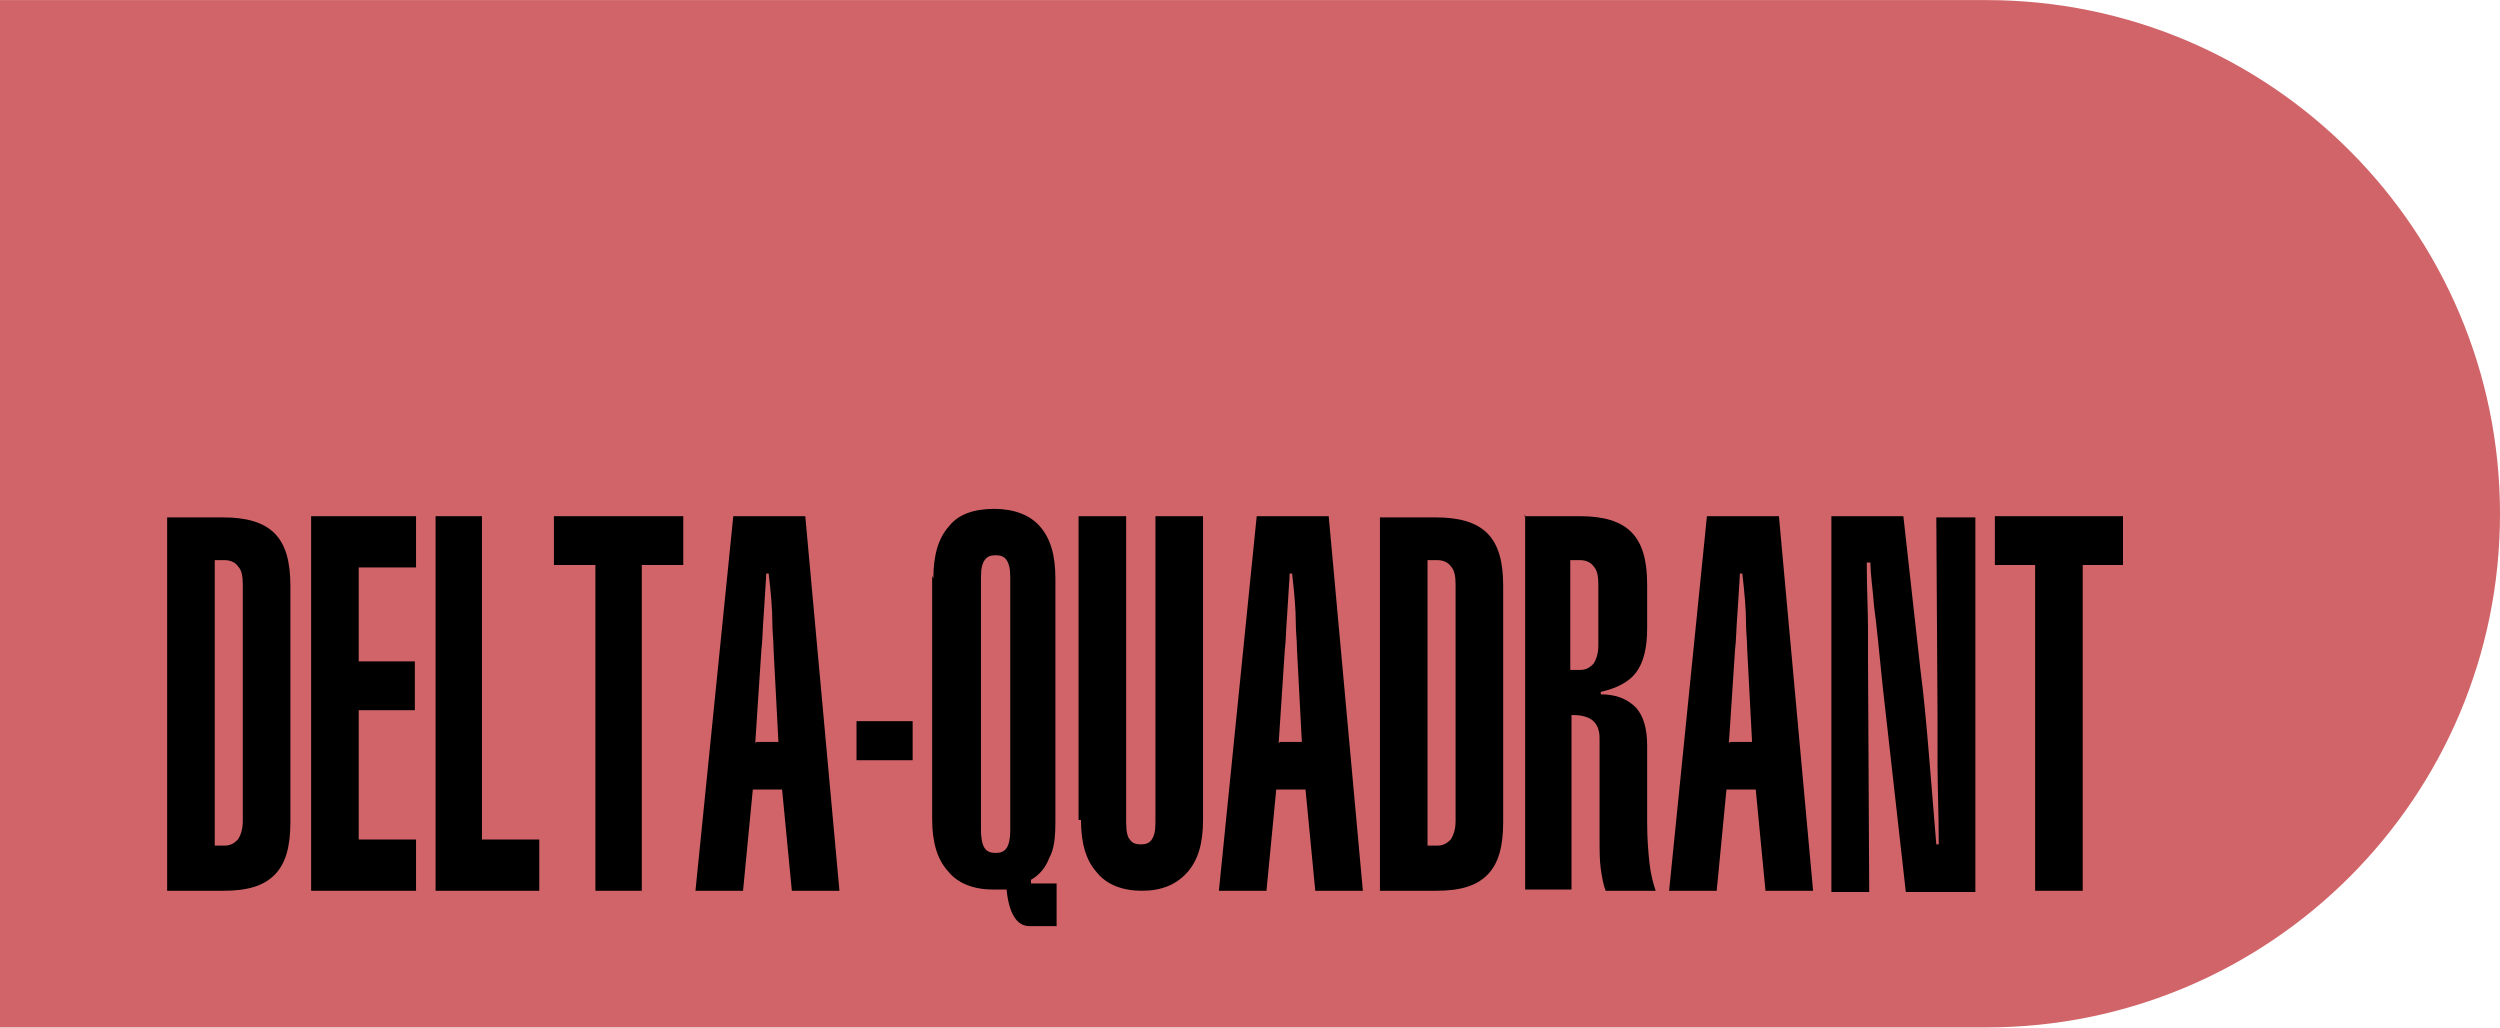 <?xml version="1.0" encoding="UTF-8"?>
<!DOCTYPE svg PUBLIC "-//W3C//DTD SVG 1.1//EN" "http://www.w3.org/Graphics/SVG/1.1/DTD/svg11.dtd">
<!-- Creator: CorelDRAW -->
<svg xmlns="http://www.w3.org/2000/svg" xml:space="preserve" width="36.496mm" height="15mm" style="shape-rendering:geometricPrecision; text-rendering:geometricPrecision; image-rendering:optimizeQuality; fill-rule:evenodd; clip-rule:evenodd"
viewBox="0 0 2.049 0.842"
 xmlns:xlink="http://www.w3.org/1999/xlink">
 <defs>
  <style type="text/css">
   <![CDATA[
    .fil0 {fill:#D06468}
    .fil1 {fill:black;fill-rule:nonzero}
   ]]>
  </style>
 </defs>
 <g id="Ebene_x0020_1">
  <path class="fil0" d="M-0 0l1.628 0c0.233,0 0.421,0.189 0.421,0.421 0,0.233 -0.189,0.421 -0.421,0.421l-1.628 0 0 -0.842z"/>
  <path class="fil1" d="M0.176 0.459l0 0.234 0.008 0c0.005,0 0.008,-0.002 0.011,-0.005 0.002,-0.003 0.004,-0.008 0.004,-0.015l0 -0.194c0,-0.007 -0.001,-0.012 -0.004,-0.015 -0.002,-0.003 -0.006,-0.005 -0.011,-0.005l-0.008 0zm-0.039 -0.035l0.046 0c0.019,0 0.033,0.004 0.042,0.013 0.009,0.009 0.013,0.023 0.013,0.043l0 0.194c0,0.02 -0.004,0.034 -0.013,0.043 -0.009,0.009 -0.022,0.013 -0.042,0.013l-0.046 0 0 -0.307z"/>
  <polygon id="1" class="fil1" points="0.255,0.73 0.255,0.423 0.341,0.423 0.341,0.465 0.294,0.465 0.294,0.542 0.34,0.542 0.34,0.582 0.294,0.582 0.294,0.688 0.341,0.688 0.341,0.73 "/>
  <polygon id="12" class="fil1" points="0.357,0.73 0.357,0.423 0.395,0.423 0.395,0.688 0.442,0.688 0.442,0.73 "/>
  <polygon id="123" class="fil1" points="0.526,0.73 0.488,0.73 0.488,0.463 0.454,0.463 0.454,0.423 0.56,0.423 0.56,0.463 0.526,0.463 "/>
  <path id="1234" class="fil1" d="M0.57 0.73l0.031 -0.307 0.059 0 0.028 0.307 -0.039 0 -0.008 -0.083 -0.024 0 -0.008 0.083 -0.038 0zm0.05 -0.122l0.018 0 -0.004 -0.076c-0,-0.007 -0.001,-0.014 -0.001,-0.023 -0,-0.009 -0.001,-0.022 -0.003,-0.039l-0.002 0c-0,0.004 -0.001,0.015 -0.002,0.033 -0.001,0.012 -0.001,0.022 -0.002,0.03l-0.005 0.076z"/>
  <polygon id="12345" class="fil1" points="0.702,0.623 0.702,0.591 0.748,0.591 0.748,0.623 "/>
  <path id="123456" class="fil1" d="M0.804 0.472l0 0.208c0,0.007 0.001,0.012 0.003,0.015 0.002,0.003 0.005,0.004 0.009,0.004 0.004,0 0.007,-0.001 0.009,-0.004 0.002,-0.003 0.003,-0.008 0.003,-0.014l0 -0.208c0,-0.007 -0.001,-0.011 -0.003,-0.014 -0.002,-0.003 -0.005,-0.004 -0.009,-0.004 -0.004,0 -0.007,0.001 -0.009,0.004 -0.002,0.003 -0.003,0.007 -0.003,0.014zm-0.039 0.002c0,-0.019 0.004,-0.033 0.013,-0.043 0.008,-0.01 0.021,-0.014 0.037,-0.014 0.016,0 0.029,0.005 0.037,0.014 0.009,0.01 0.013,0.024 0.013,0.043l0 0.199c0,0.013 -0.001,0.023 -0.005,0.03 -0.003,0.008 -0.008,0.014 -0.015,0.018l0 0.003 0.012 0 0.009 0 0 0.035 -0.022 0c-0.006,0 -0.01,-0.003 -0.013,-0.008 -0.003,-0.005 -0.005,-0.012 -0.006,-0.022 -0.002,0 -0.004,0 -0.005,0 -0.002,7.29859e-005 -0.004,0 -0.006,0 -0.016,0 -0.029,-0.005 -0.037,-0.015 -0.009,-0.01 -0.013,-0.024 -0.013,-0.043l0 -0.199z"/>
  <path id="1234567" class="fil1" d="M0.884 0.672l0 -0.249 0.039 0 0 0.251c0,0.007 0.001,0.012 0.003,0.014 0.002,0.003 0.005,0.004 0.009,0.004 0.004,0 0.007,-0.001 0.009,-0.004 0.002,-0.003 0.003,-0.007 0.003,-0.014l0 -0.251 0.039 0 0 0.249c0,0.019 -0.004,0.033 -0.013,0.043 -0.009,0.01 -0.021,0.015 -0.037,0.015 -0.016,0 -0.029,-0.005 -0.037,-0.015 -0.009,-0.01 -0.013,-0.024 -0.013,-0.043z"/>
  <path id="12345678" class="fil1" d="M0.999 0.73l0.031 -0.307 0.059 0 0.028 0.307 -0.039 0 -0.008 -0.083 -0.024 0 -0.008 0.083 -0.038 0zm0.05 -0.122l0.018 0 -0.004 -0.076c-0,-0.007 -0.001,-0.014 -0.001,-0.023 -0,-0.009 -0.001,-0.022 -0.003,-0.039l-0.002 0c-0,0.004 -0.001,0.015 -0.002,0.033 -0.001,0.012 -0.001,0.022 -0.002,0.03l-0.005 0.076z"/>
  <path id="123456789" class="fil1" d="M1.17 0.459l0 0.234 0.008 0c0.005,0 0.008,-0.002 0.011,-0.005 0.002,-0.003 0.004,-0.008 0.004,-0.015l0 -0.194c0,-0.007 -0.001,-0.012 -0.004,-0.015 -0.002,-0.003 -0.006,-0.005 -0.011,-0.005l-0.008 0zm-0.039 -0.035l0.046 0c0.019,0 0.033,0.004 0.042,0.013 0.009,0.009 0.013,0.023 0.013,0.043l0 0.194c0,0.02 -0.004,0.034 -0.013,0.043 -0.009,0.009 -0.022,0.013 -0.042,0.013l-0.046 0 0 -0.307z"/>
  <path id="12345678910" class="fil1" d="M1.31 0.529l0 -0.05c0,-0.007 -0.001,-0.012 -0.004,-0.015 -0.002,-0.003 -0.006,-0.005 -0.011,-0.005l-0.008 0 0 0.09 0.008 0c0.005,0 0.008,-0.002 0.011,-0.005 0.002,-0.003 0.004,-0.008 0.004,-0.015zm-0.061 -0.106l0.046 0c0.019,0 0.033,0.004 0.042,0.013 0.009,0.009 0.013,0.023 0.013,0.043l0 0.036c0,0.016 -0.003,0.028 -0.009,0.036 -0.006,0.008 -0.016,0.013 -0.029,0.016l0 0.002c0.013,0 0.022,0.004 0.029,0.011 0.006,0.007 0.009,0.017 0.009,0.031l0 0.063c0,0.014 0.001,0.025 0.002,0.034 0.001,0.009 0.003,0.016 0.005,0.022l-0.041 0c-0.002,-0.005 -0.003,-0.011 -0.004,-0.018 -0.001,-0.007 -0.001,-0.015 -0.001,-0.026l0 -0.014 0 -0.067c0,-0.007 -0.002,-0.011 -0.005,-0.014 -0.003,-0.003 -0.009,-0.005 -0.016,-0.005l-0.002 0 0 0.143 -0.038 0 0 -0.307z"/>
  <path id="1234567891011" class="fil1" d="M1.368 0.73l0.031 -0.307 0.059 0 0.028 0.307 -0.039 0 -0.008 -0.083 -0.024 0 -0.008 0.083 -0.038 0zm0.05 -0.122l0.018 0 -0.004 -0.076c-0,-0.007 -0.001,-0.014 -0.001,-0.023 -0,-0.009 -0.001,-0.022 -0.003,-0.039l-0.002 0c-0,0.004 -0.001,0.015 -0.002,0.033 -0.001,0.012 -0.001,0.022 -0.002,0.03l-0.005 0.076z"/>
  <path id="123456789101112" class="fil1" d="M1.501 0.73l0 -0.307 0.059 0 0.014 0.126c0.003,0.023 0.005,0.046 0.007,0.07 0.002,0.024 0.004,0.048 0.006,0.073l0.002 -0c-0,-0.025 -0.001,-0.047 -0.001,-0.066 -0,-0.019 -0,-0.032 -0,-0.039l-0.001 -0.163 0.032 0 0 0.307 -0.057 0 -0.019 -0.169c-0.003,-0.029 -0.005,-0.051 -0.007,-0.065 -0.001,-0.014 -0.003,-0.026 -0.003,-0.036l-0.003 0c0,0.022 0.001,0.04 0.001,0.053 0,0.013 0,0.021 0,0.024l0.001 0.193 -0.031 0z"/>
  <polygon id="12345678910111213" class="fil1" points="1.707,0.73 1.668,0.73 1.668,0.463 1.635,0.463 1.635,0.423 1.74,0.423 1.74,0.463 1.707,0.463 "/>
 </g>
</svg>
